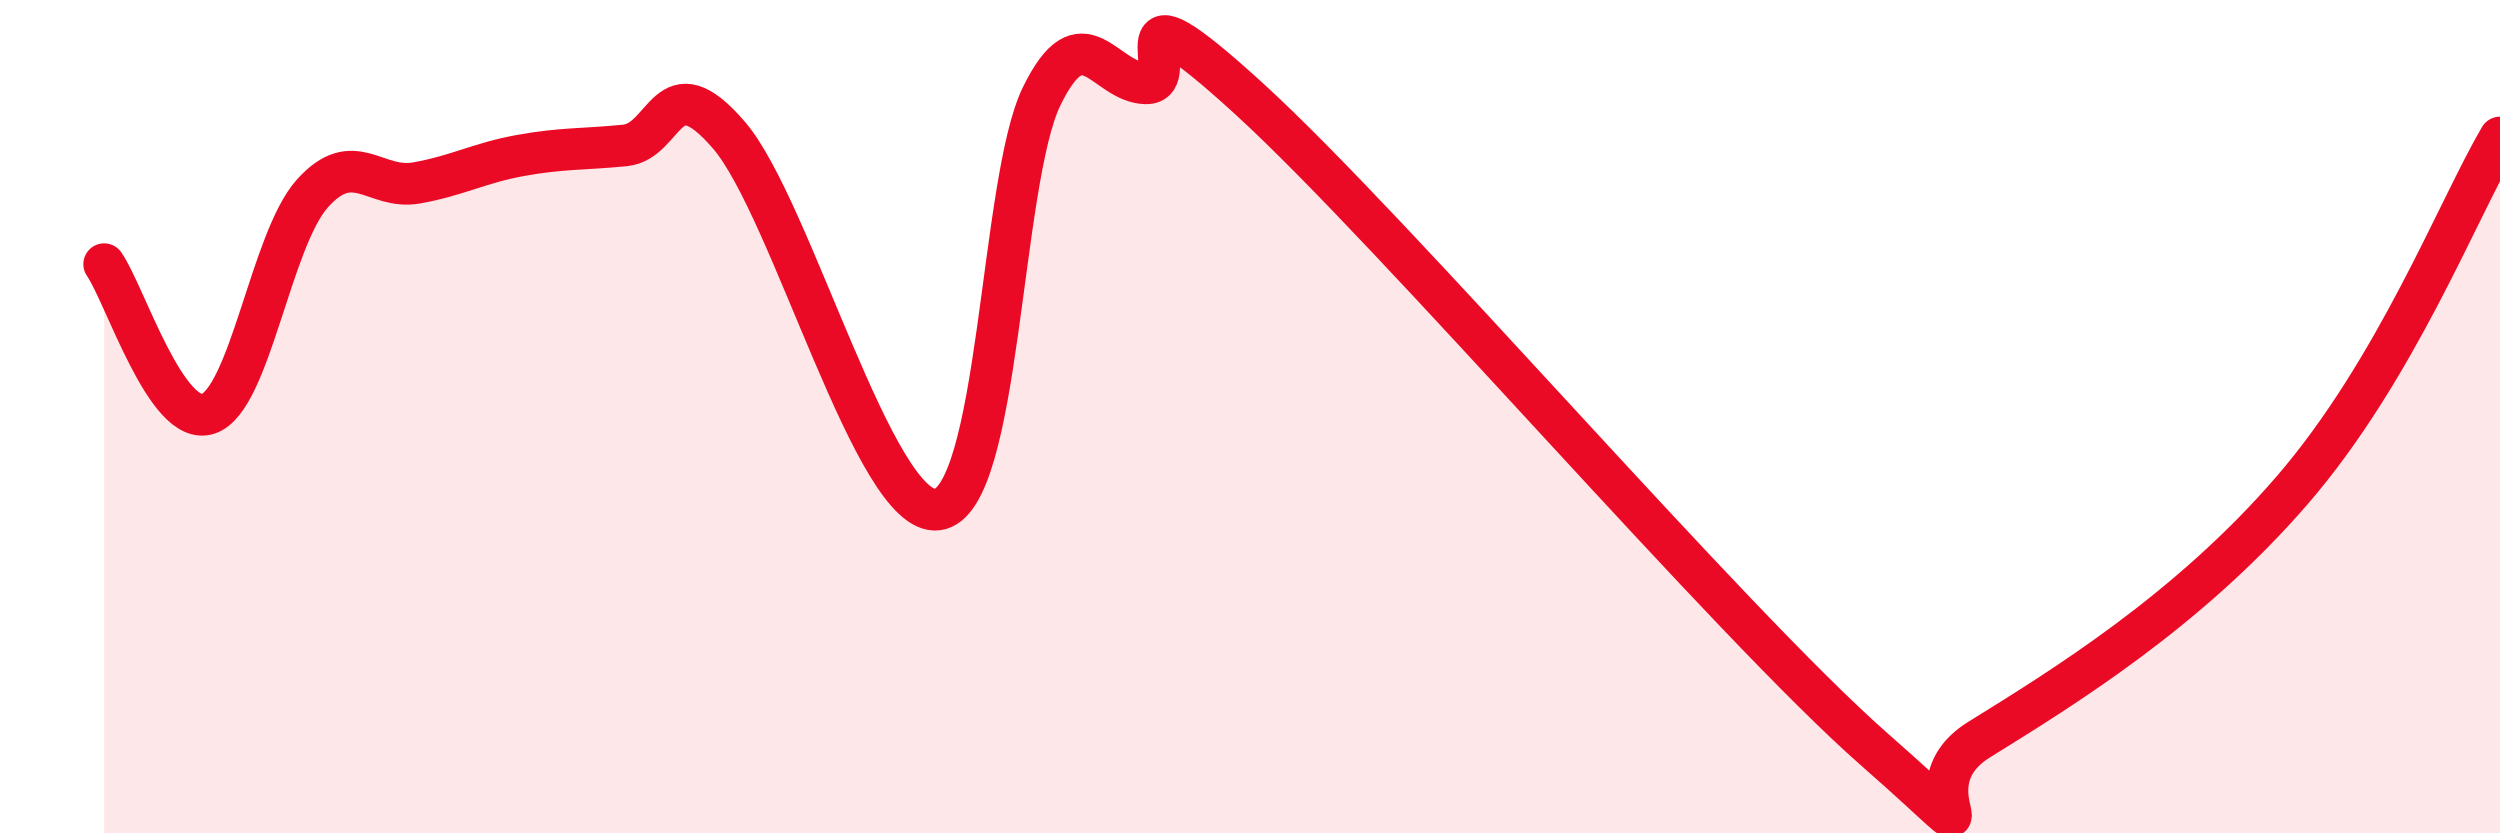 
    <svg width="60" height="20" viewBox="0 0 60 20" xmlns="http://www.w3.org/2000/svg">
      <path
        d="M 2.5,6.34 C 3,7.06 4,10.27 5,9.93 C 6,9.59 6.5,5.75 7.5,4.64 C 8.5,3.53 9,4.57 10,4.39 C 11,4.21 11.5,3.91 12.5,3.73 C 13.5,3.55 14,3.59 15,3.49 C 16,3.39 16,1.5 17.5,3.25 C 19,5 21,12.42 22.5,12.23 C 24,12.04 24,4.36 25,2.31 C 26,0.26 26.5,1.98 27.5,2 C 28.5,2.02 26.5,-0.81 30,2.39 C 33.5,5.59 41.5,14.93 45,18 C 48.5,21.07 45.5,18.99 47.5,17.75 C 49.5,16.51 52.5,14.67 55,11.78 C 57.5,8.89 59,5 60,3.3L60 20L2.5 20Z"
        fill="#EB0A25"
        opacity="0.1"
        stroke-linecap="round"
        stroke-linejoin="round"
      />
      <path
        d="M 2.5,6.34 C 3,7.06 4,10.27 5,9.93 C 6,9.59 6.5,5.75 7.5,4.64 C 8.5,3.53 9,4.57 10,4.39 C 11,4.21 11.5,3.91 12.5,3.73 C 13.5,3.55 14,3.59 15,3.49 C 16,3.39 16,1.5 17.5,3.25 C 19,5 21,12.42 22.5,12.23 C 24,12.04 24,4.36 25,2.31 C 26,0.26 26.5,1.98 27.5,2 C 28.5,2.02 26.5,-0.81 30,2.39 C 33.5,5.59 41.5,14.93 45,18 C 48.5,21.07 45.5,18.99 47.5,17.75 C 49.5,16.51 52.5,14.67 55,11.78 C 57.5,8.89 59,5 60,3.3"
        stroke="#EB0A25"
        stroke-width="1"
        fill="none"
        stroke-linecap="round"
        stroke-linejoin="round"
      />
    </svg>
  